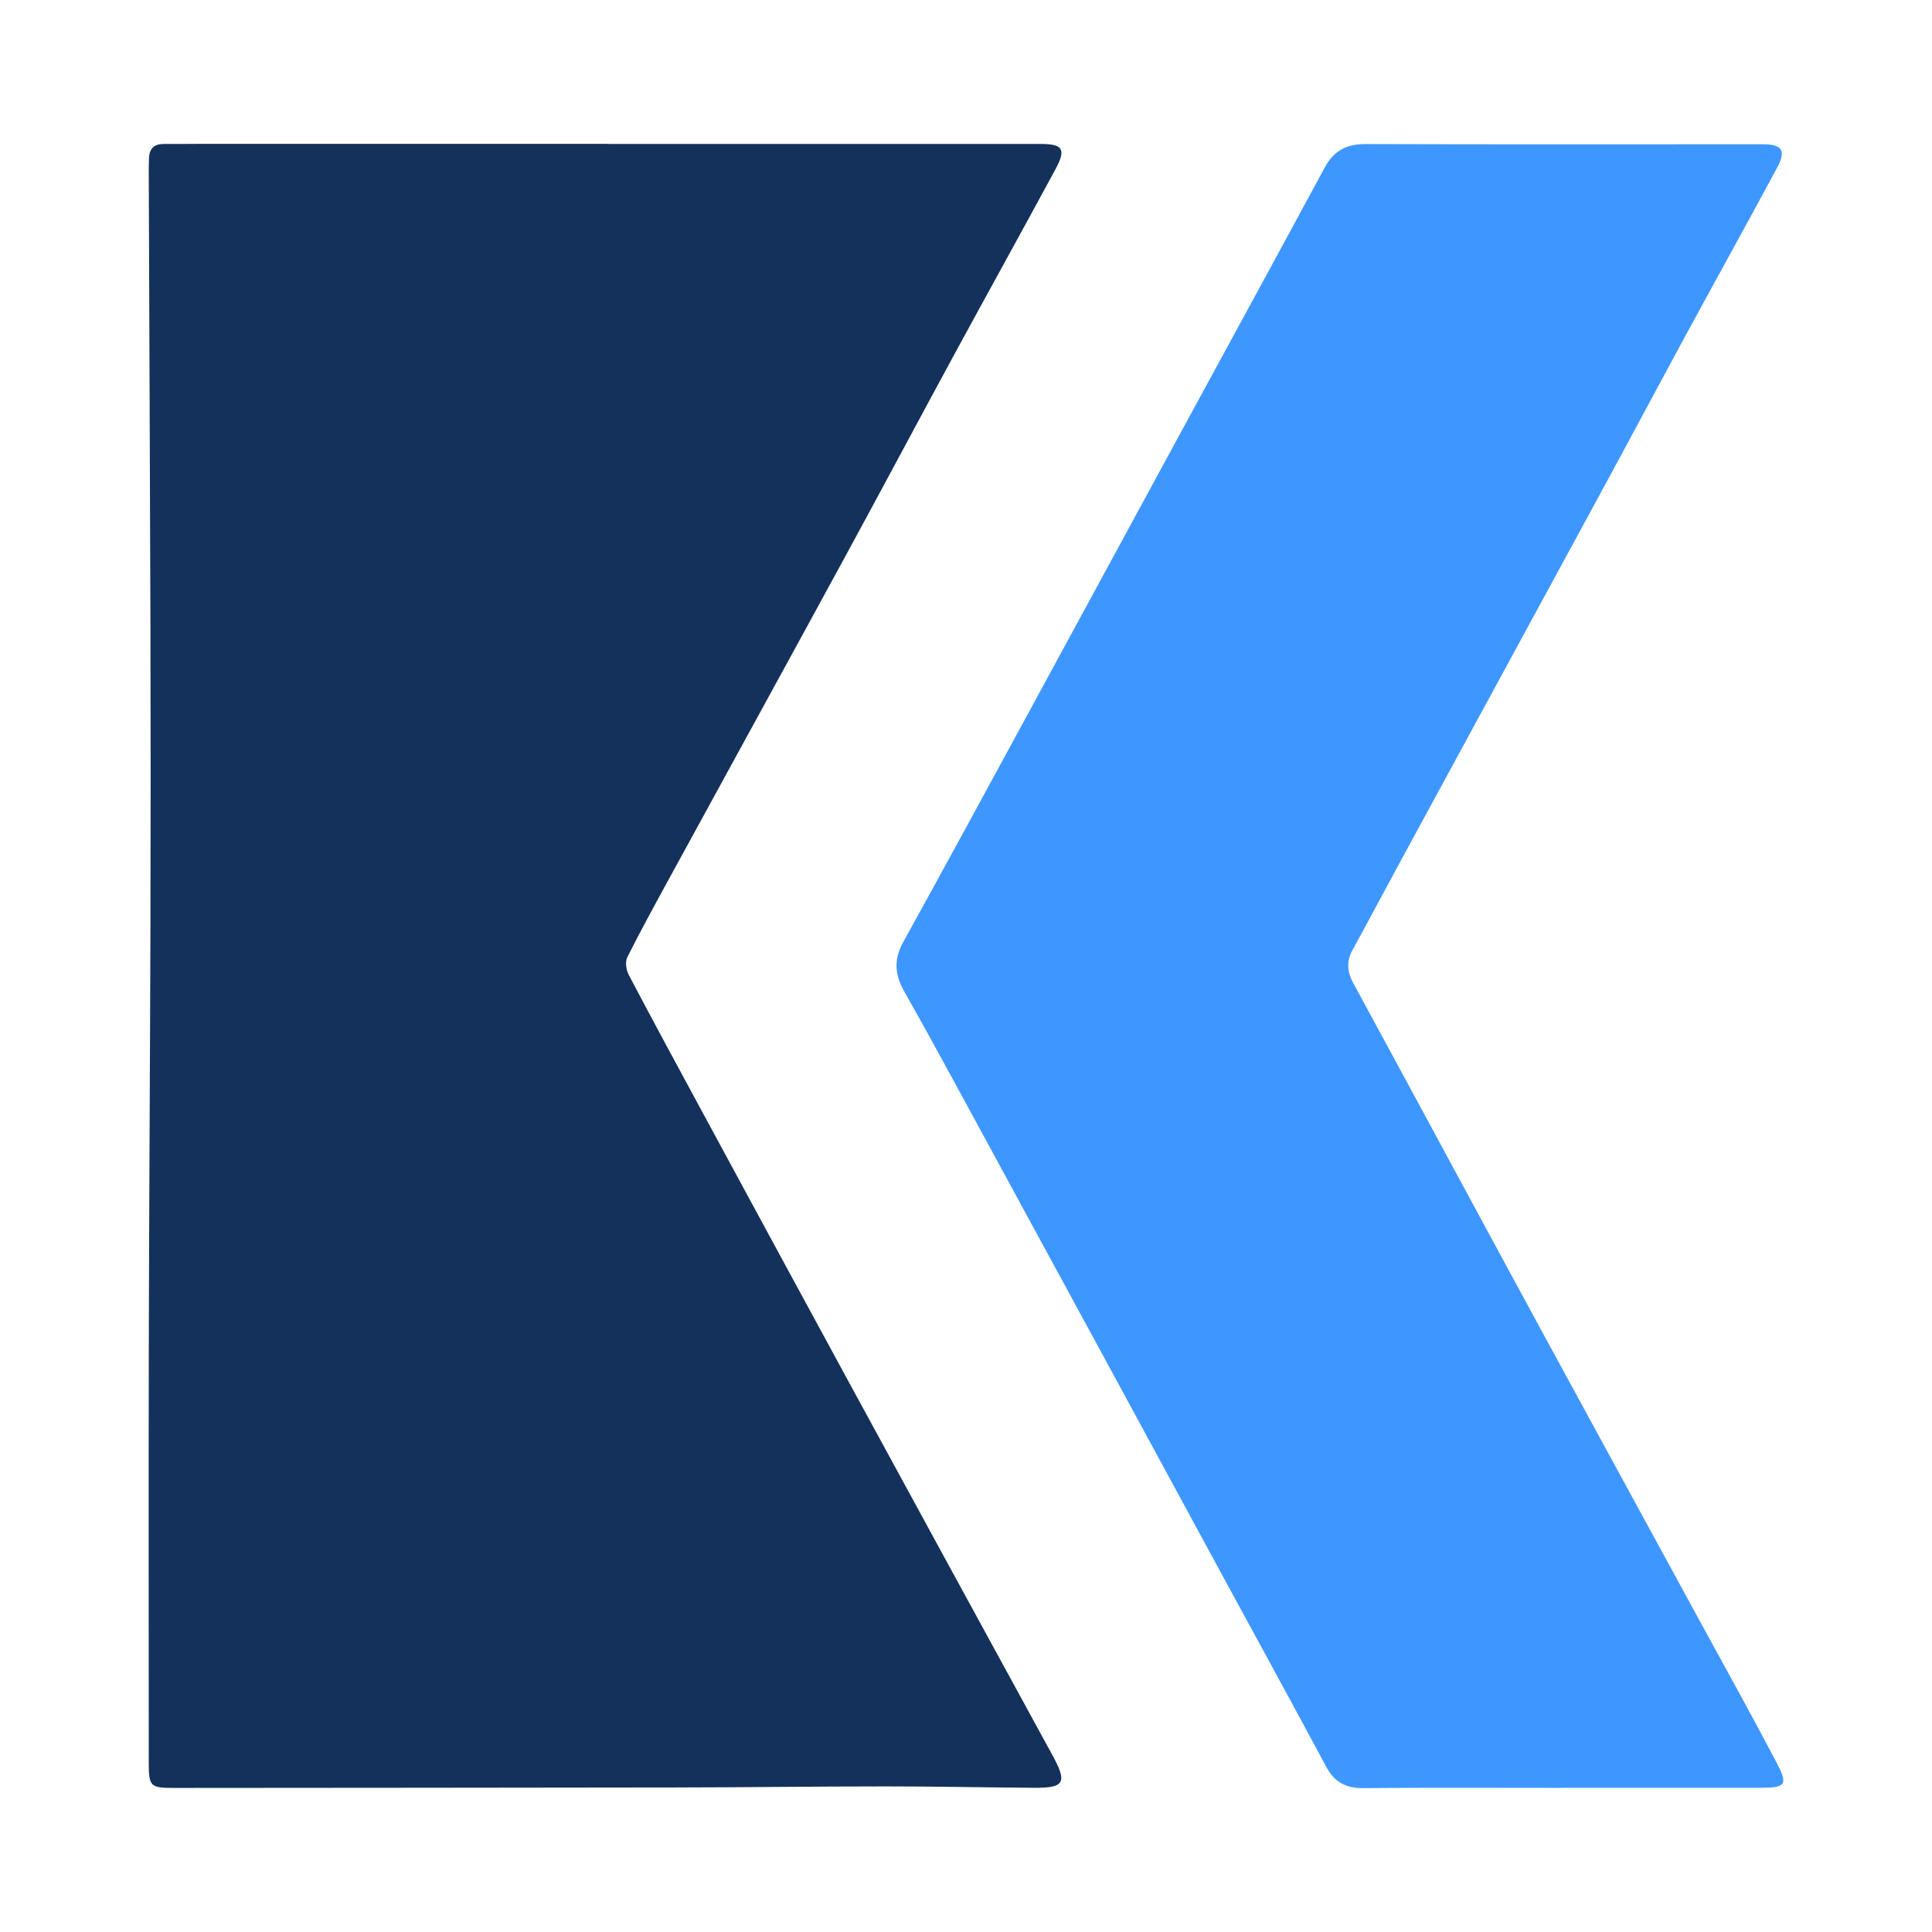<svg viewBox="0 0 403 403" fill="none" xmlns="http://www.w3.org/2000/svg">
<g clip-path="url(#clip0_1_5)">
<path d="M126.703 30.03C156.838 30.03 186.962 30.03 217.096 30.03C221.718 30.03 222.426 31.11 220.171 35.29C213.144 48.279 205.987 61.189 198.94 74.159C191.294 88.238 183.778 102.378 176.112 116.447C164.044 138.607 151.897 160.726 139.799 182.866C136.755 188.445 133.69 194.005 130.846 199.685C130.366 200.635 130.616 202.335 131.155 203.355C136.325 213.175 141.606 222.934 146.896 232.684C156.868 251.094 166.839 269.513 176.851 287.902C191.054 313.992 205.288 340.071 219.542 366.14C222.656 371.84 222.067 372.97 215.699 372.92C205.328 372.85 194.957 372.62 184.596 372.63C170.123 372.63 155.65 372.83 141.176 372.85C106.221 372.91 71.266 372.92 36.32 372.95C31.32 372.95 31.03 372.65 31.03 367.6C31.03 338.671 30.98 309.742 31.04 280.803C31.1 251.524 31.299 222.234 31.379 192.955C31.439 172.206 31.429 151.456 31.379 130.717C31.29 99.198 31.14 67.679 31.03 36.16C31.03 35.09 31.03 34.01 31.08 32.94C31.17 30.98 32.188 30.02 34.164 30.03C37.119 30.05 40.063 30 43.018 30C70.916 30 98.805 30 126.703 30V30.03Z" fill="#14315C"/>
<path d="M325.706 372.94C311.941 372.94 298.166 372.86 284.402 372.99C280.749 373.03 278.363 371.75 276.626 368.51C269.4 355.02 262.033 341.611 254.727 328.161C246.652 313.302 238.606 298.432 230.531 283.573C223.275 270.203 216.008 256.843 208.732 243.484C202.054 231.224 195.456 218.925 188.599 206.765C186.573 203.165 186.443 200.075 188.429 196.465C197.183 180.646 205.797 164.756 214.431 148.877C224.822 129.777 235.183 110.658 245.574 91.548C255.835 72.679 266.126 53.829 276.337 34.93C278.203 31.47 280.838 30.04 284.791 30.05C312.41 30.14 340.039 30.09 367.658 30.09C371.75 30.09 372.639 31.35 370.692 34.98C364.594 46.33 358.335 57.589 352.187 68.909C346.128 80.069 340.149 91.288 334.09 102.448C320.046 128.317 305.972 154.176 291.918 180.046C288.624 186.095 285.41 192.195 282.086 198.235C280.779 200.625 281.058 202.825 282.306 205.115C287.227 214.155 292.118 223.214 297.019 232.264C305.024 247.064 313.009 261.863 321.044 276.643C332.074 296.922 343.143 317.182 354.193 337.451C359.673 347.511 365.252 357.51 370.573 367.65C373.018 372.31 372.489 372.91 367.259 372.92C353.404 372.93 339.55 372.92 325.686 372.92L325.706 372.94Z" fill="#3E97FF"/>
</g>
<defs>
<clipPath id="clip0_1_5">
<rect width="341" height="343" fill="white" transform="translate(31 30)"/>
</clipPath>
</defs>
</svg>
